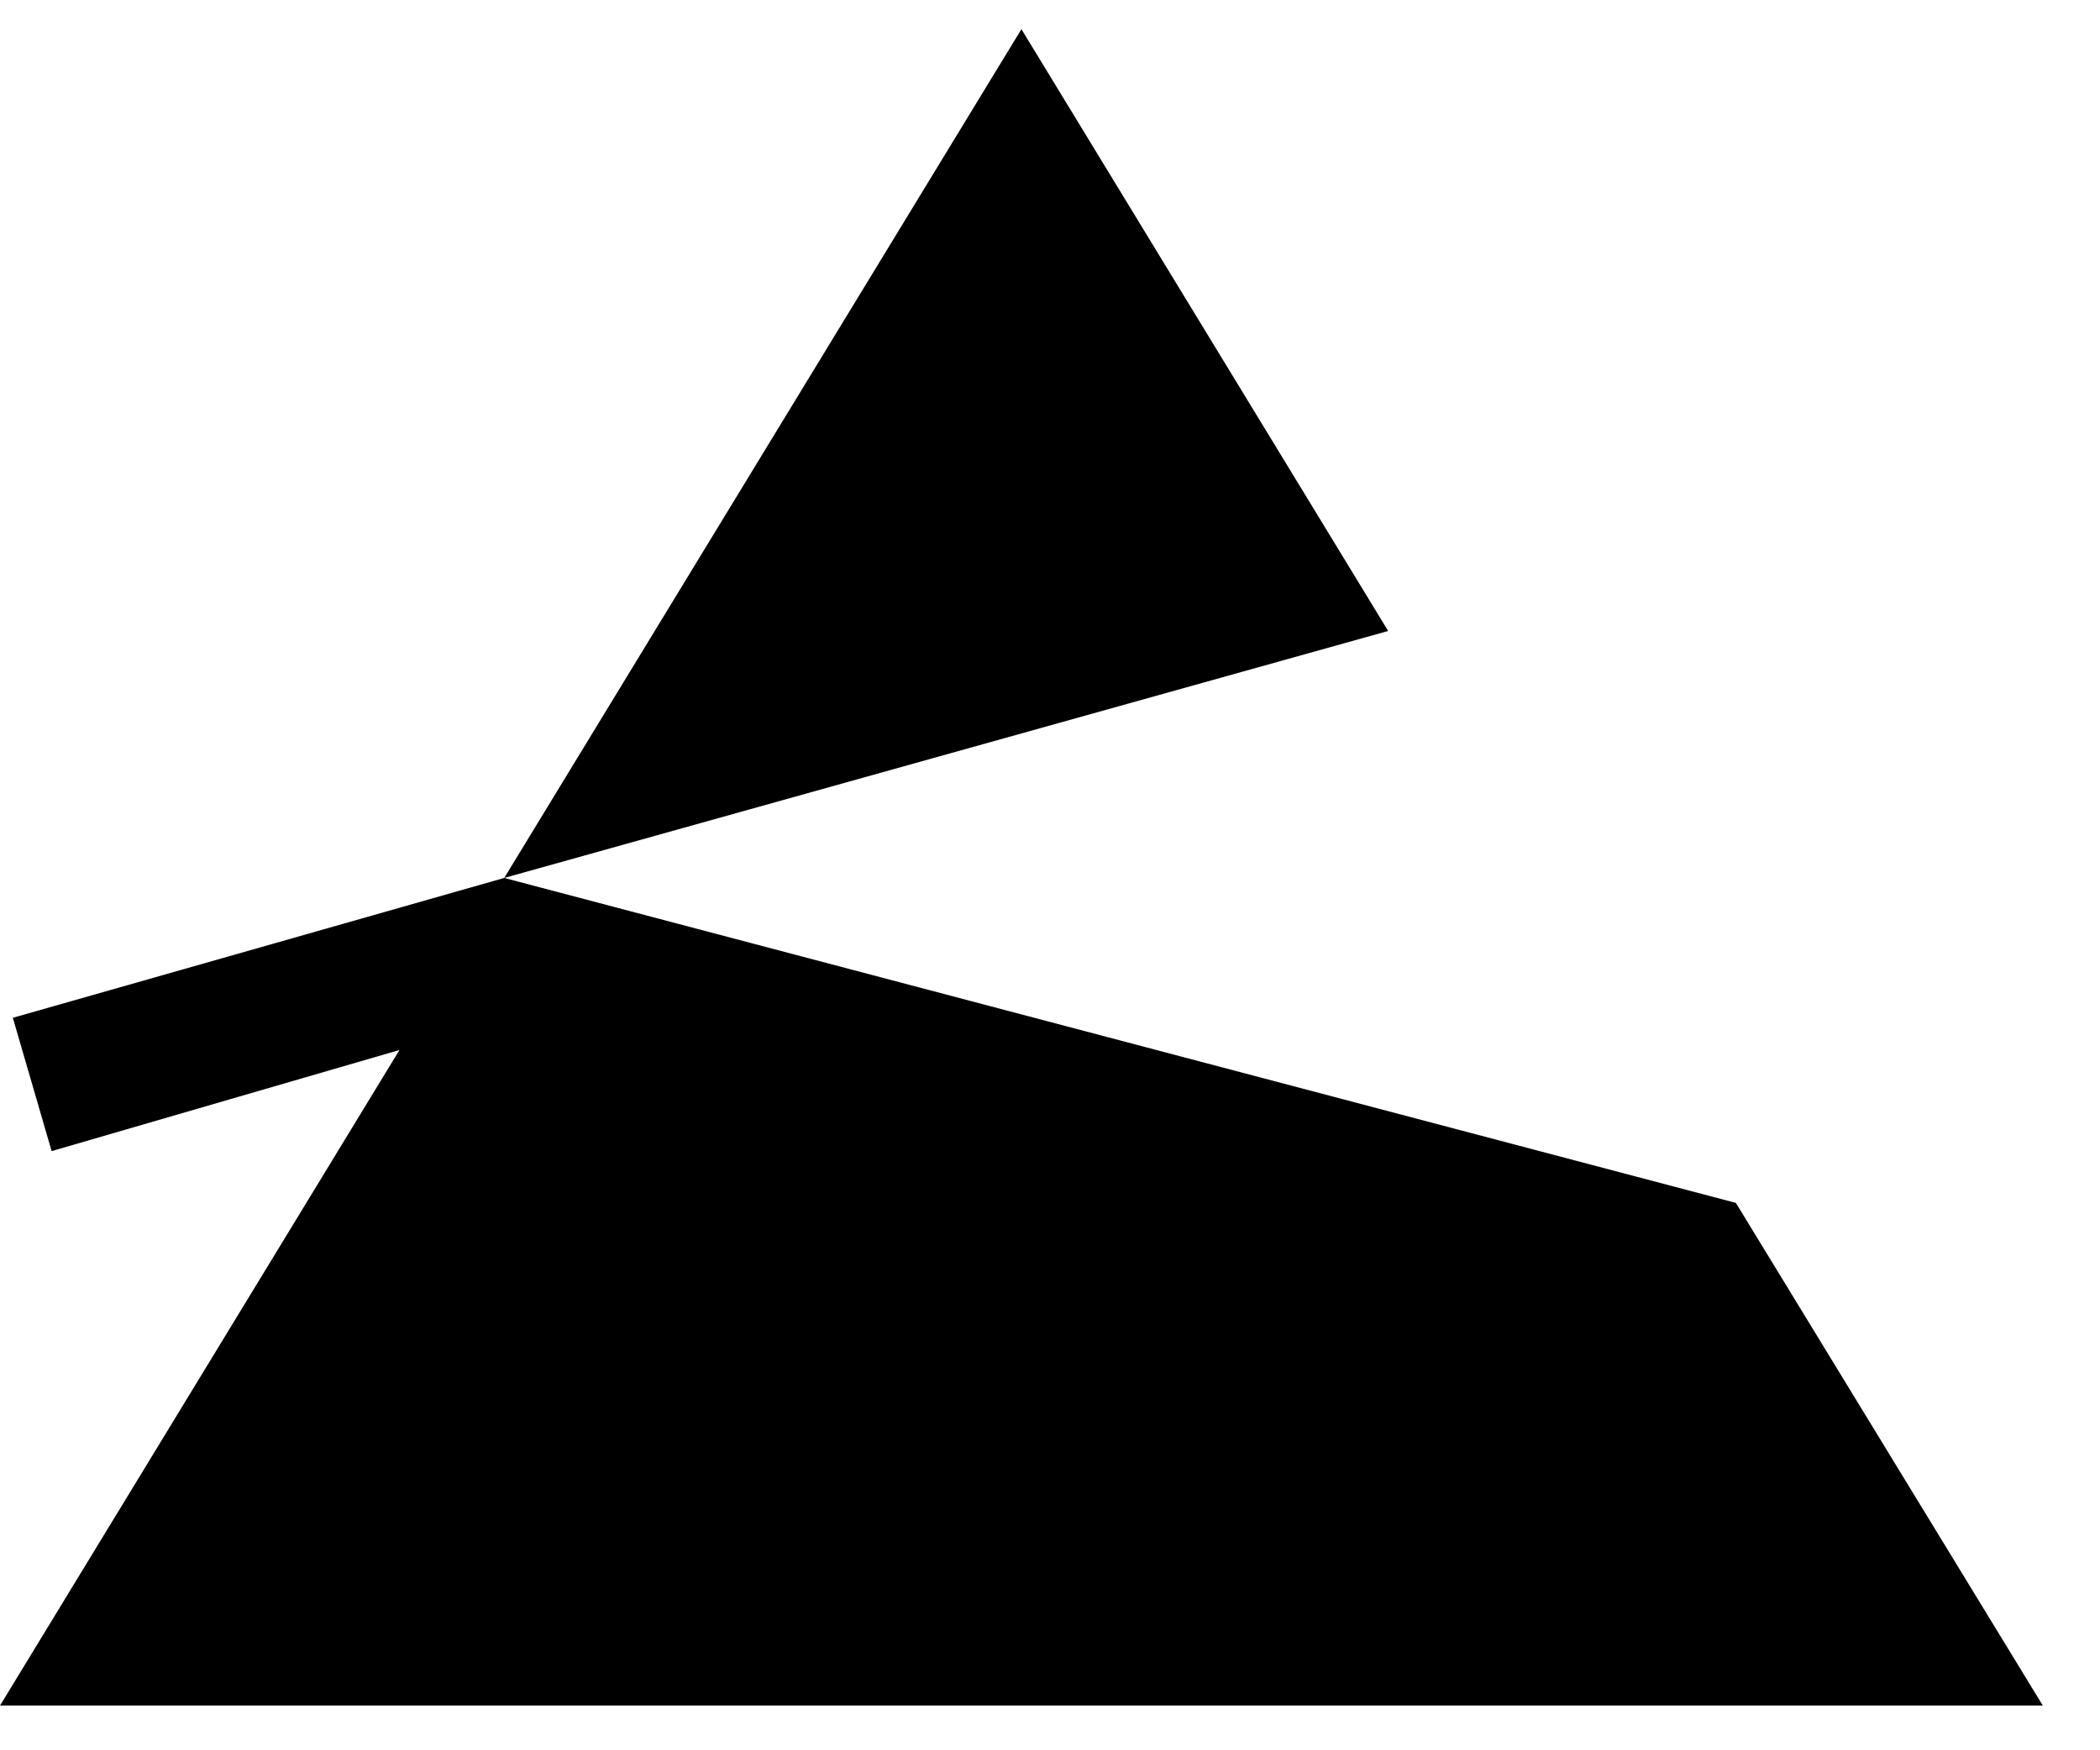 <svg xmlns="http://www.w3.org/2000/svg" fill="none" viewBox="0 0 36 30"><path fill="#000" d="M35.021 29.234H0l6.848-11.237L.885 19.73.22 17.445l8.424-2.397L17.51.5l6.287 10.315-15.153 4.233 21.114 5.57 5.262 8.616Z"/></svg>